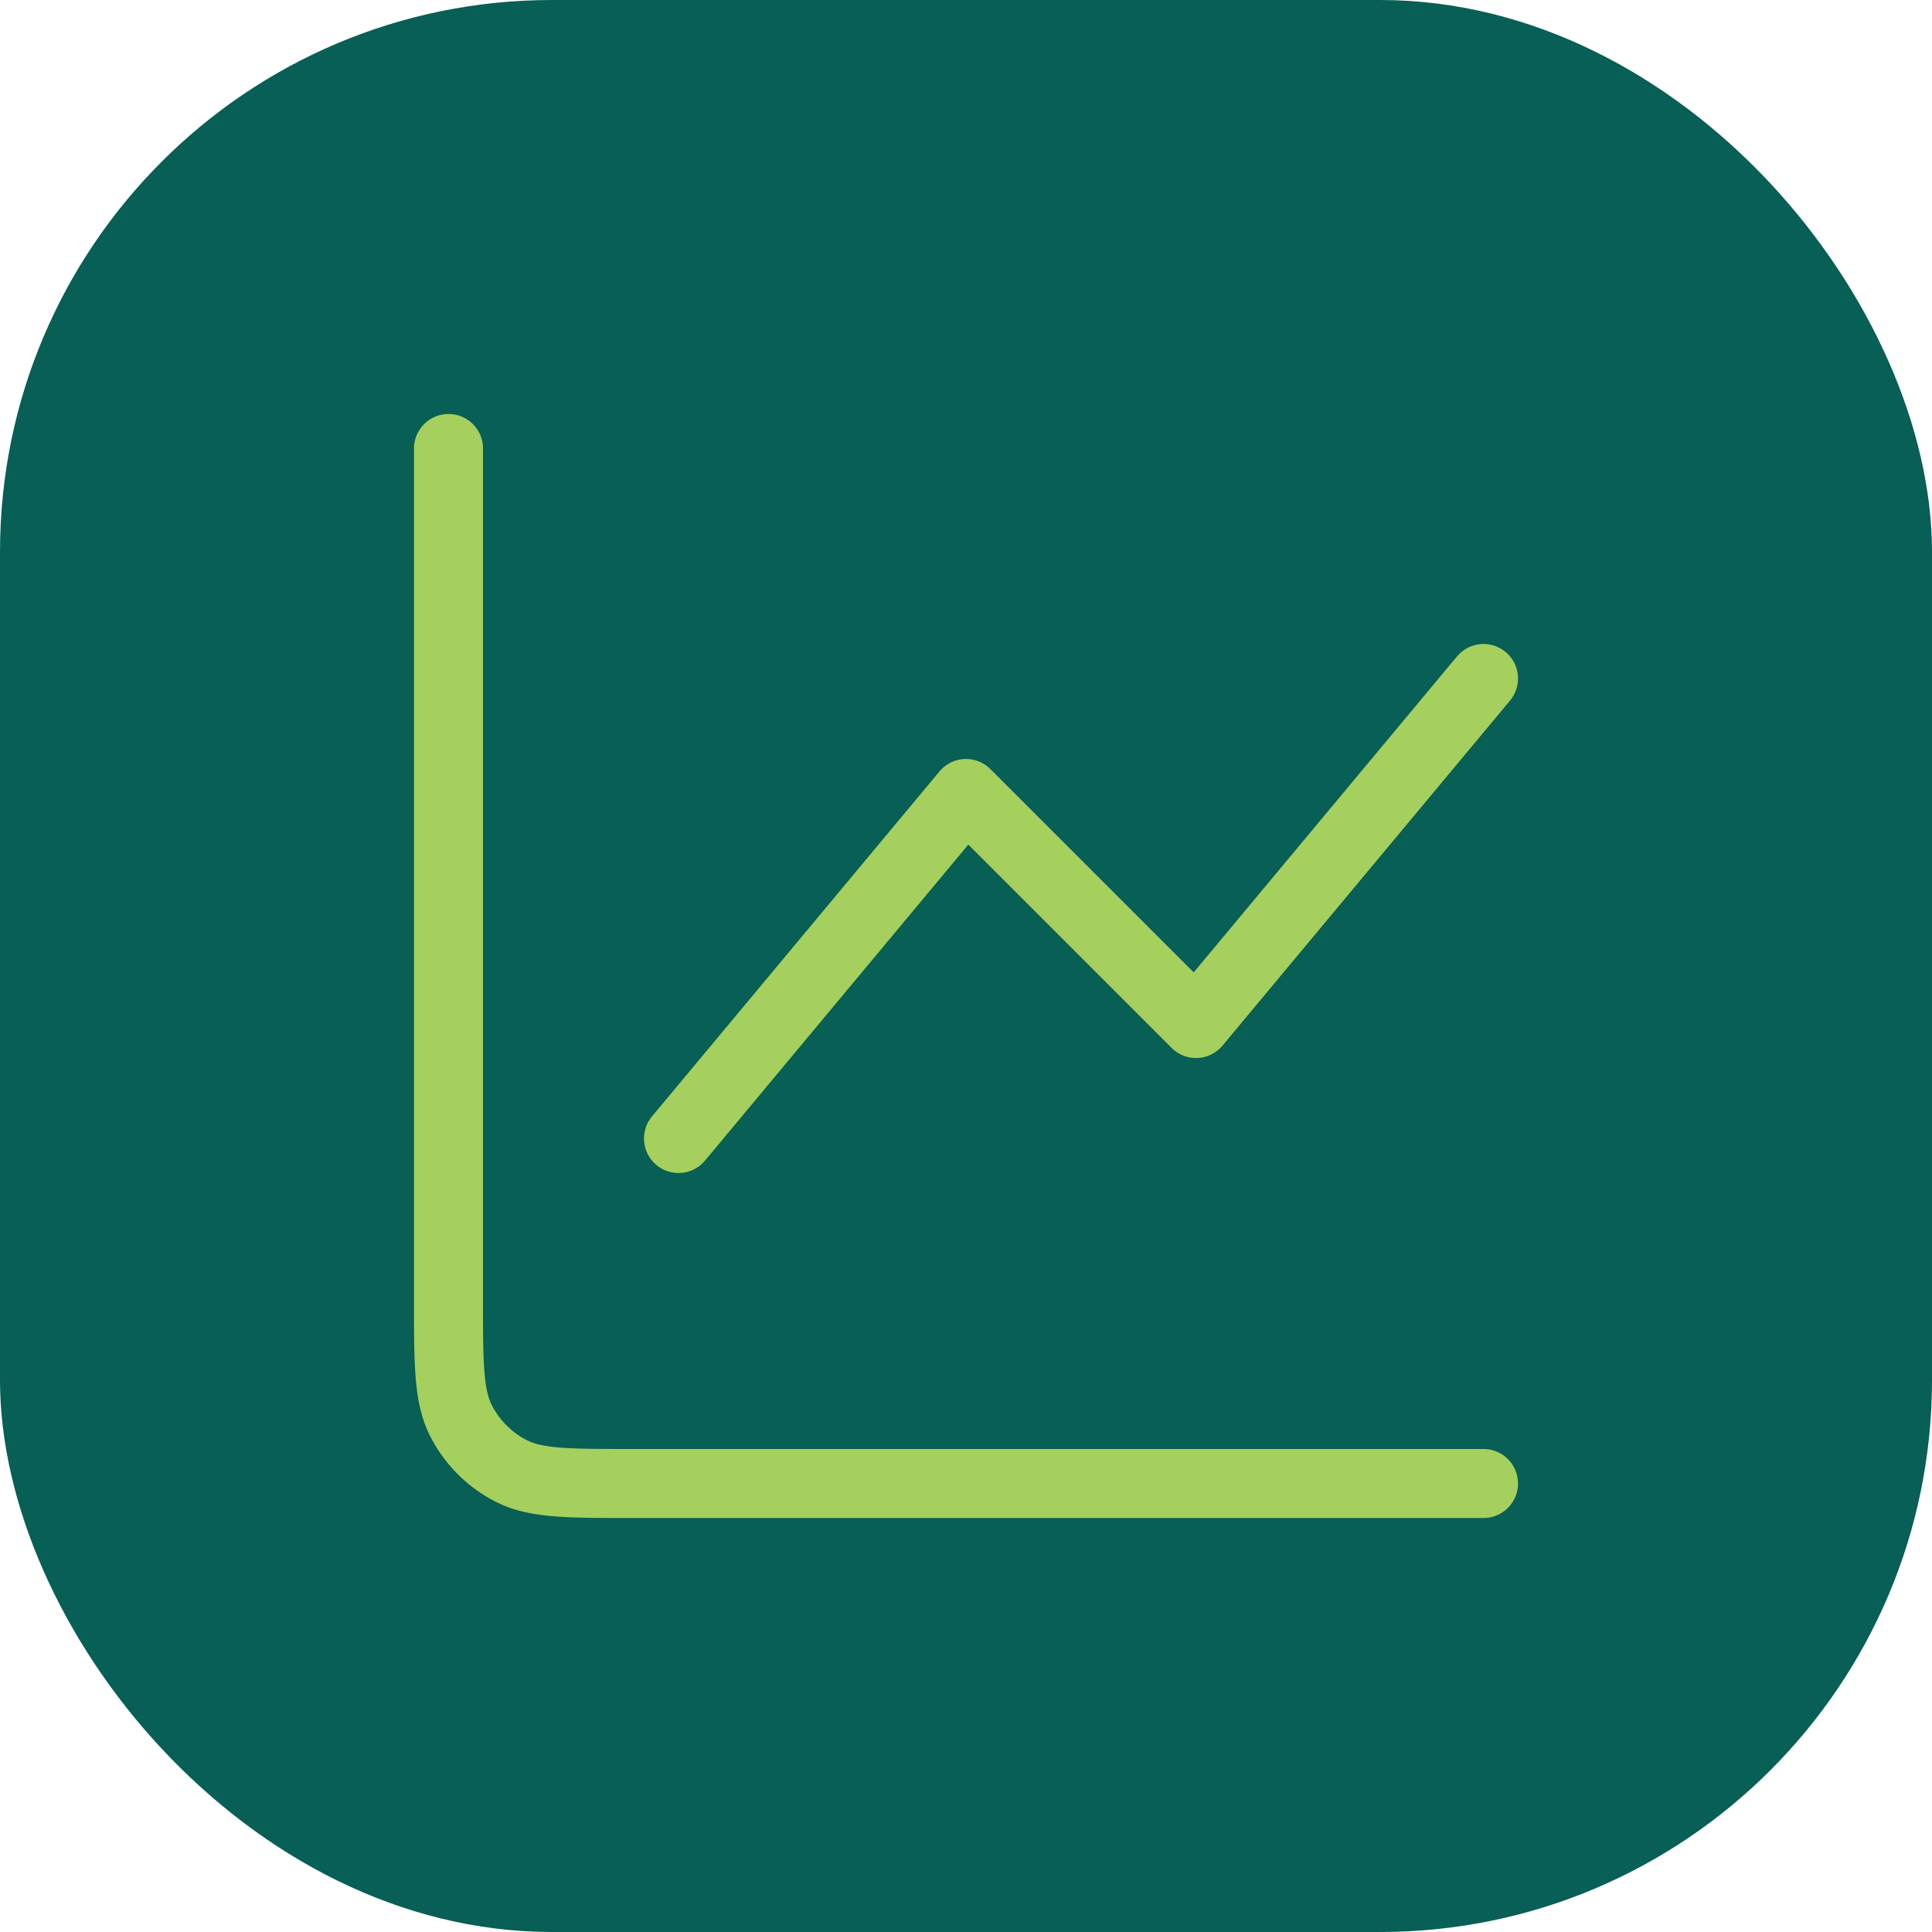 <svg xmlns="http://www.w3.org/2000/svg" width="56" height="56" fill="none" viewBox="0 0 56 56">
  <rect width="56" height="56" fill="#075F55" rx="16"/>
  <path stroke="#A6D05D" stroke-linecap="round" stroke-linejoin="round" stroke-width="2" d="M43 43H18.333c-1.866 0-2.8 0-3.513-.363a3.334 3.334 0 0 1-1.457-1.457C13 40.467 13 39.533 13 37.667V13m6.667 20L28 23l6.667 6.667 8.333-10"/>
</svg>
